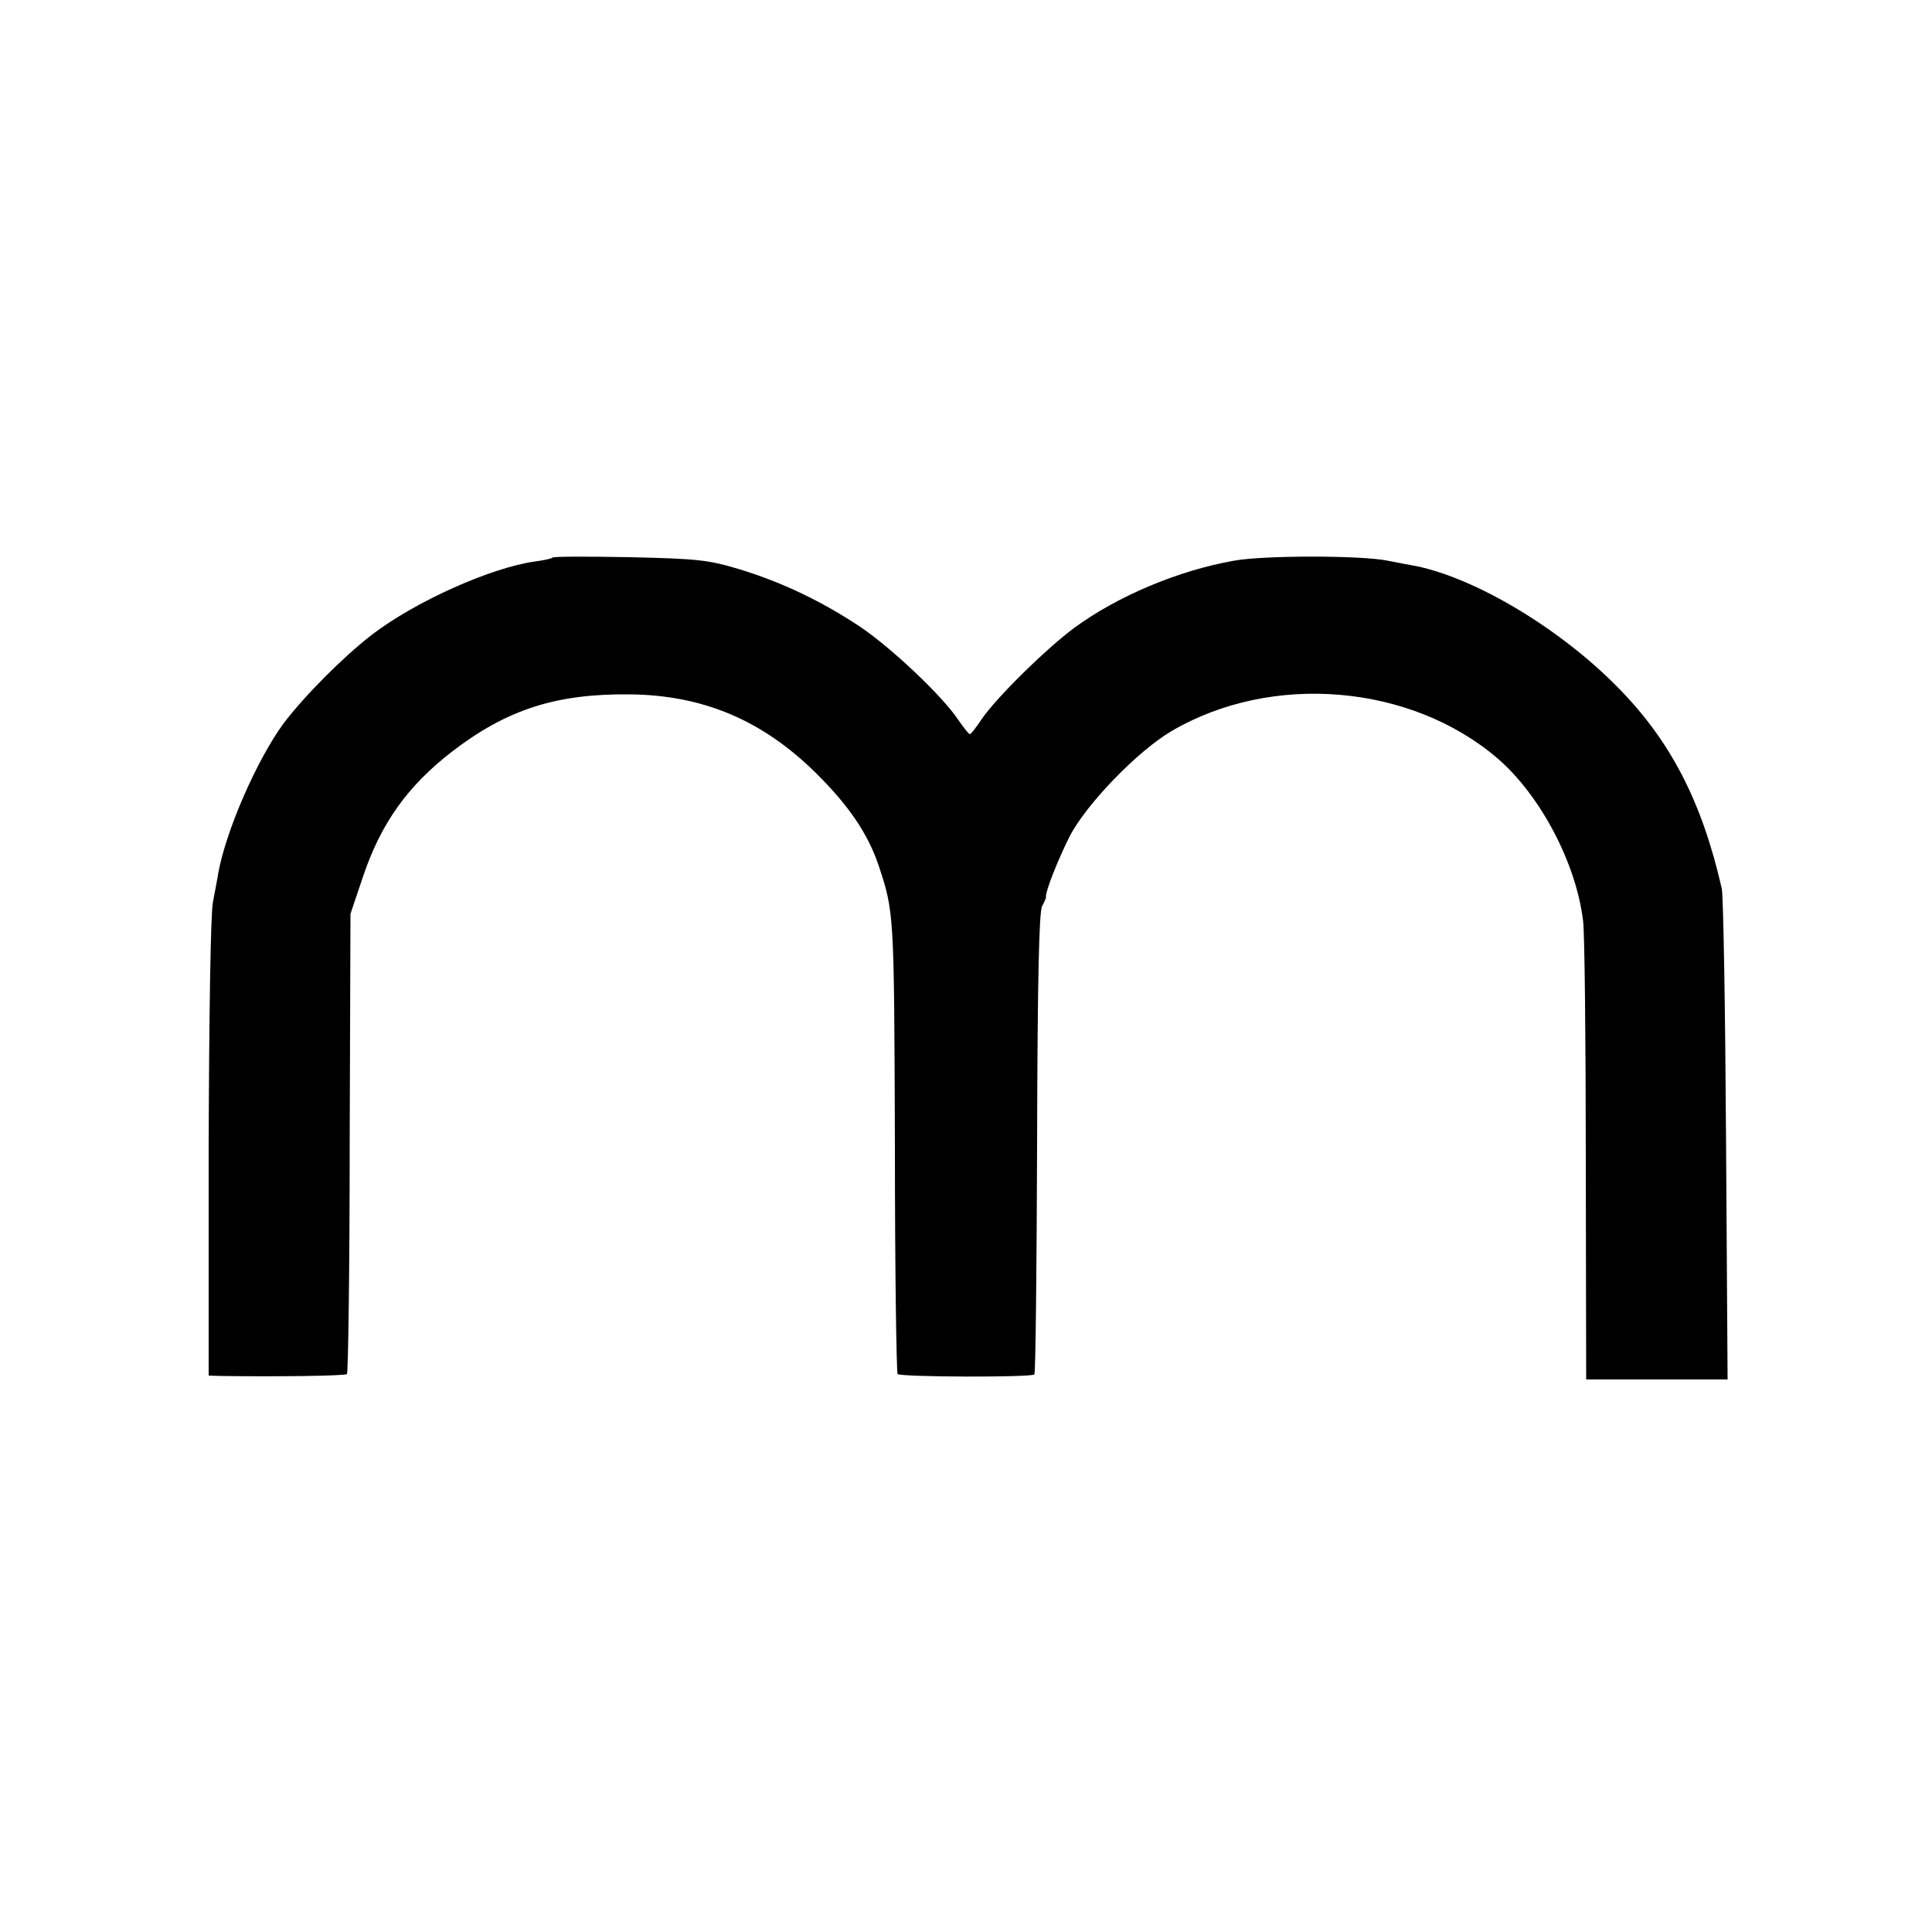 <?xml version="1.0" standalone="no"?>
<!DOCTYPE svg PUBLIC "-//W3C//DTD SVG 20010904//EN"
 "http://www.w3.org/TR/2001/REC-SVG-20010904/DTD/svg10.dtd">
<svg version="1.0" xmlns="http://www.w3.org/2000/svg"
 width="500pt" height="500pt" viewBox="0 0 500 500"
 preserveAspectRatio="xMidYMid meet">
<g transform="translate(0,500) scale(0.1,-0.1)"
fill="#000000" stroke="none">
<path d="M1430 3557 c-3 -3 -23 -7 -45 -10 -115 -16 -311 -104 -423 -190 -76
-59 -175 -159 -228 -229 -69 -94 -149 -277 -169 -387 -2 -14 -9 -48 -14 -76
-6 -28 -10 -304 -11 -637 l0 -588 32 -1 c141 -2 321 0 326 5 3 4 7 273 7 599
l2 592 32 95 c47 140 116 236 231 325 142 109 269 150 460 148 190 -2 343 -67
481 -203 87 -86 135 -158 163 -240 40 -122 40 -120 42 -723 0 -323 4 -590 7
-593 8 -8 346 -9 354 -1 3 4 6 273 7 599 1 419 5 599 13 613 6 11 11 22 10 25
-1 14 30 93 61 155 43 84 177 222 264 273 259 152 619 122 844 -71 111 -96
203 -271 221 -420 4 -29 7 -307 7 -619 l1 -568 183 0 183 0 -4 618 c-2 339 -7
633 -11 652 -51 225 -133 384 -271 523 -149 151 -365 280 -520 312 -11 2 -44
8 -74 14 -69 14 -320 14 -397 0 -143 -25 -301 -91 -414 -174 -74 -55 -203
-182 -240 -237 -14 -21 -27 -38 -30 -38 -3 0 -16 17 -30 37 -42 63 -174 187
-254 241 -98 65 -201 115 -313 149 -80 24 -107 27 -283 31 -107 2 -197 2 -200
-1z"/>
</g>
</svg>
